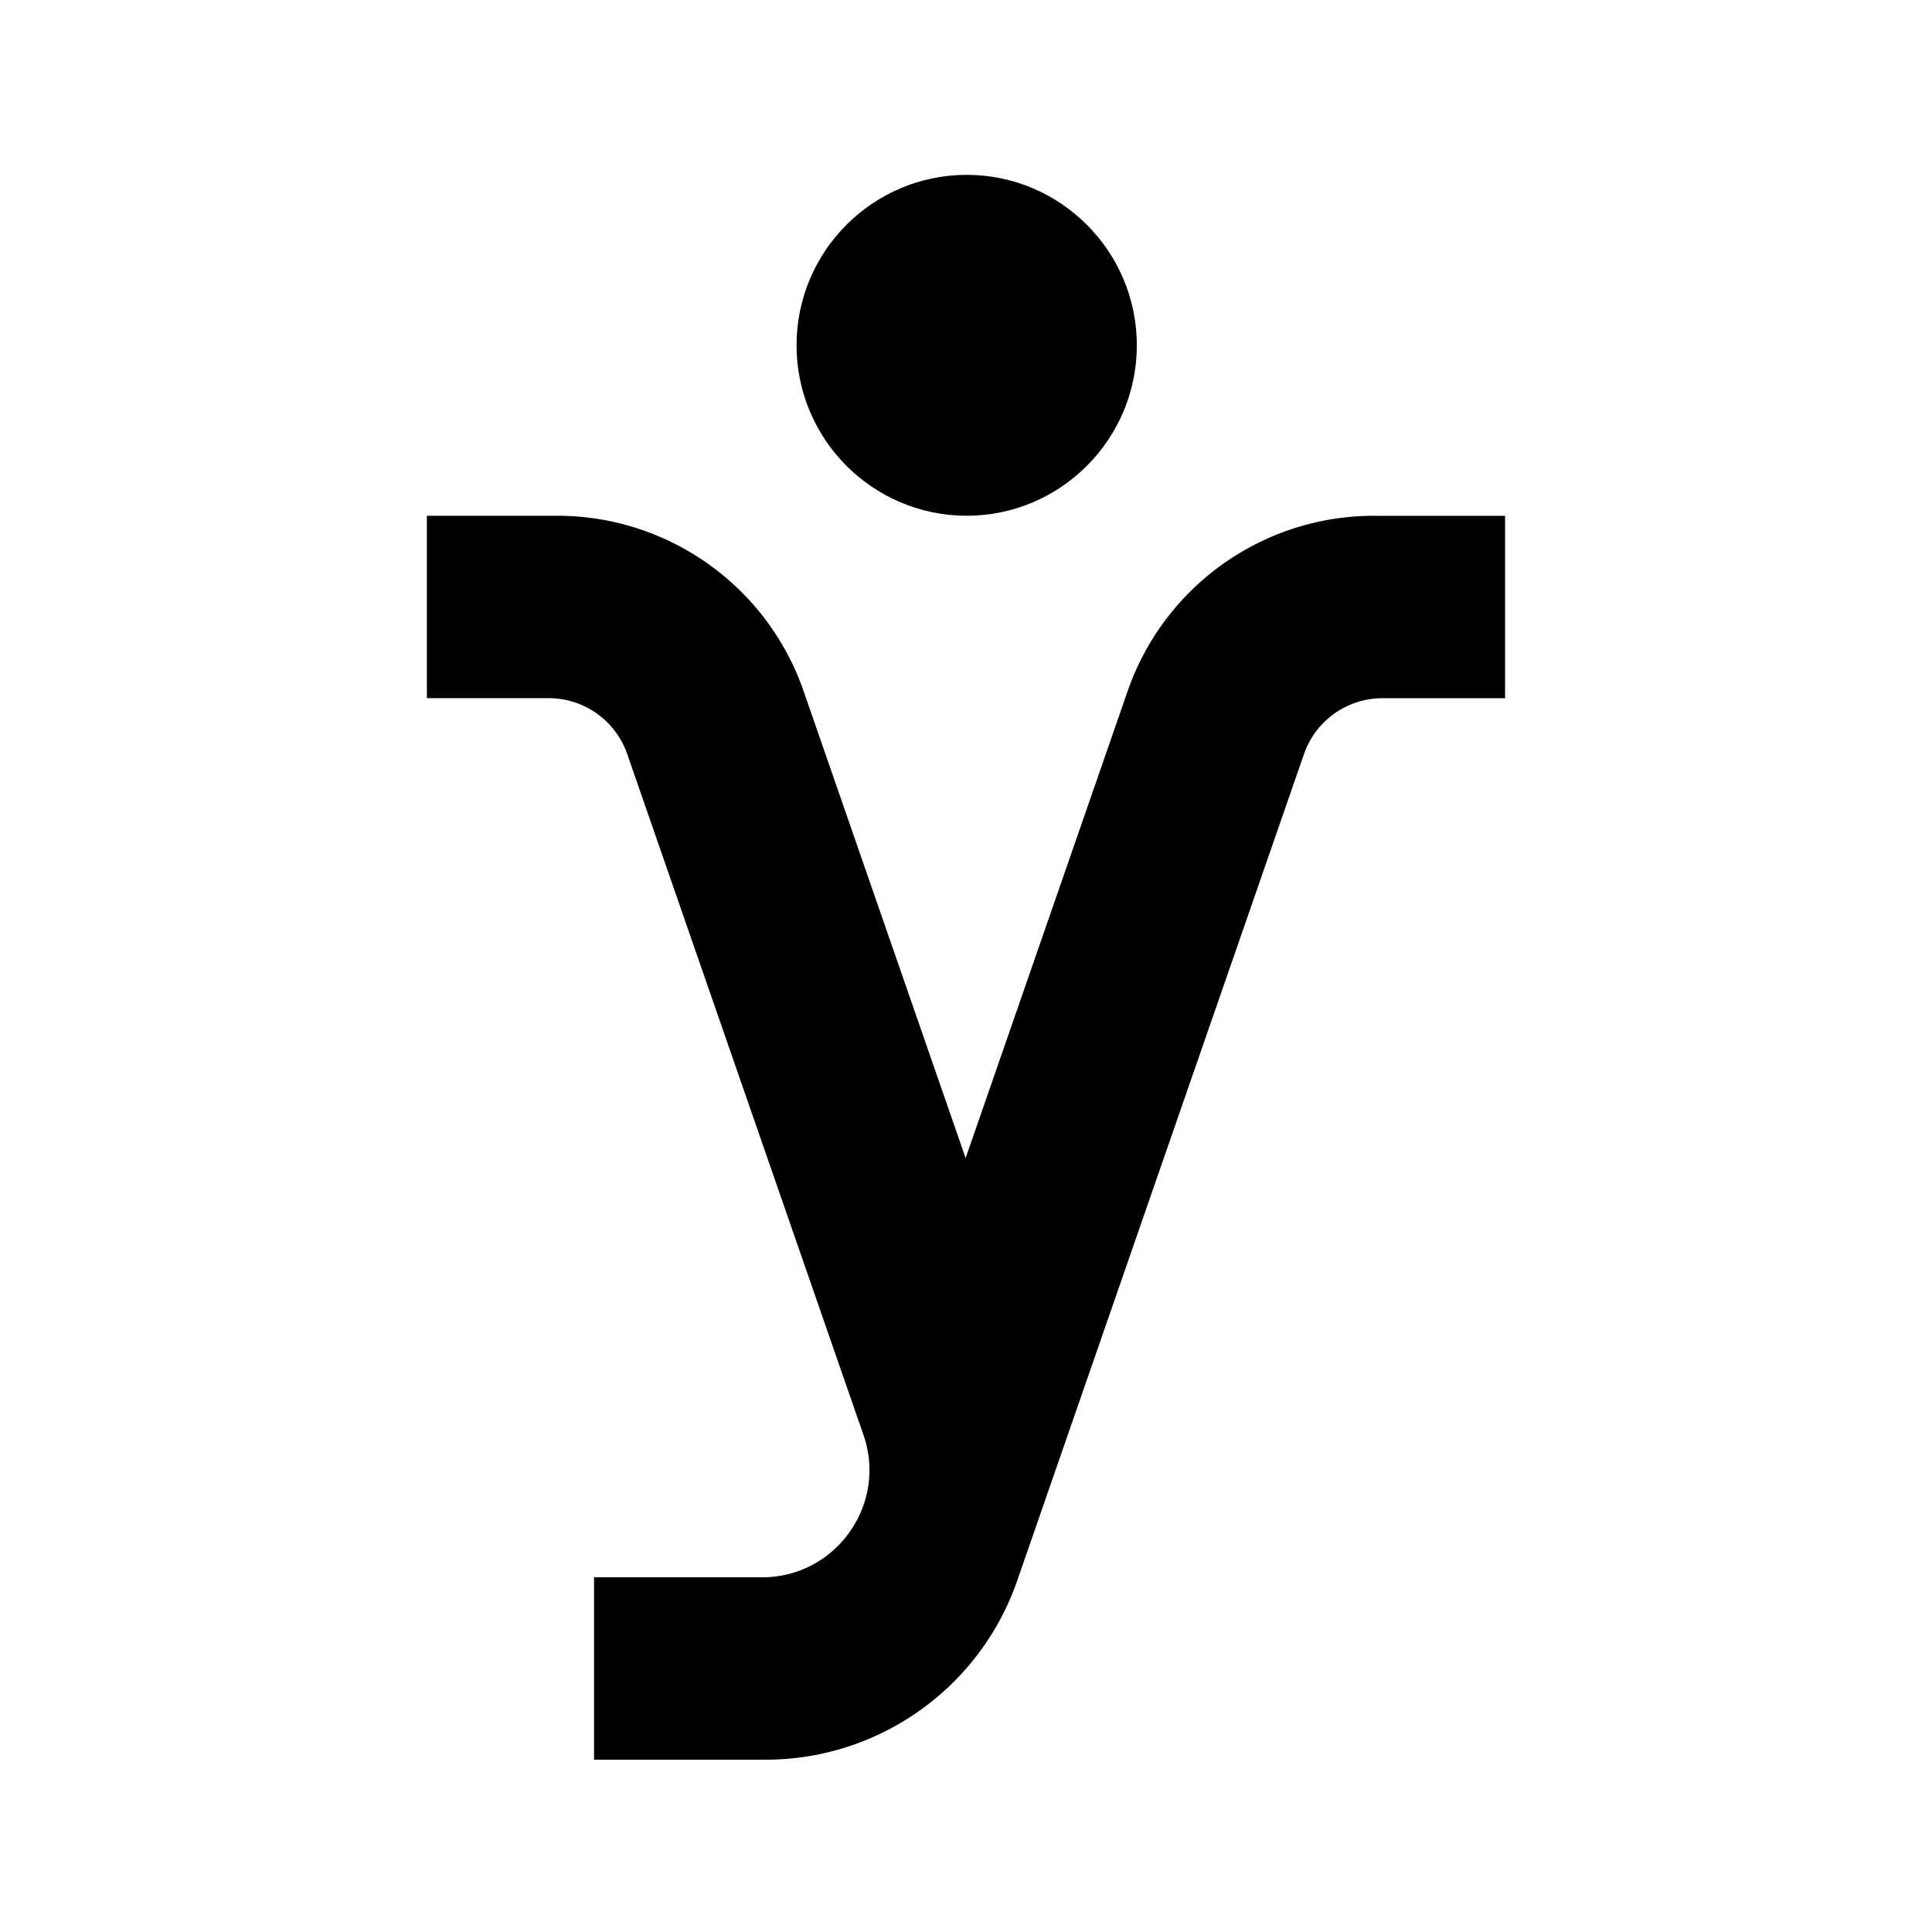 <?xml version="1.0" encoding="UTF-8"?>
<svg data-bbox="113.13 46.34 285.73 420" viewBox="0 0 512 512" xmlns="http://www.w3.org/2000/svg" data-type="shape">
    <g>
        <path d="M256.18 136.68c24.86 0 45.09-20.27 45.09-45.17 0-24.91-20.23-45.17-45.09-45.17-24.86 0-45.09 20.26-45.09 45.17s20.23 45.17 45.09 45.17z"/>
        <path d="M298.84 183.14 255.9 306.91l-42.94-123.77c-9.65-27.81-35.86-46.46-65.3-46.46h-34.53v48.34h32.28c9.38 0 17.74 5.94 20.81 14.81l62.6 180.42c6.41 18.47-7.31 37.75-26.86 37.75h-44.53v48.34h45.45c30.07 0 56.83-19.05 66.69-47.45l76-219.05a22.028 22.028 0 0 1 20.81-14.81h32.48v-48.34h-34.74c-29.42-.01-55.63 18.64-65.28 46.45z"/>
    </g>
</svg>
